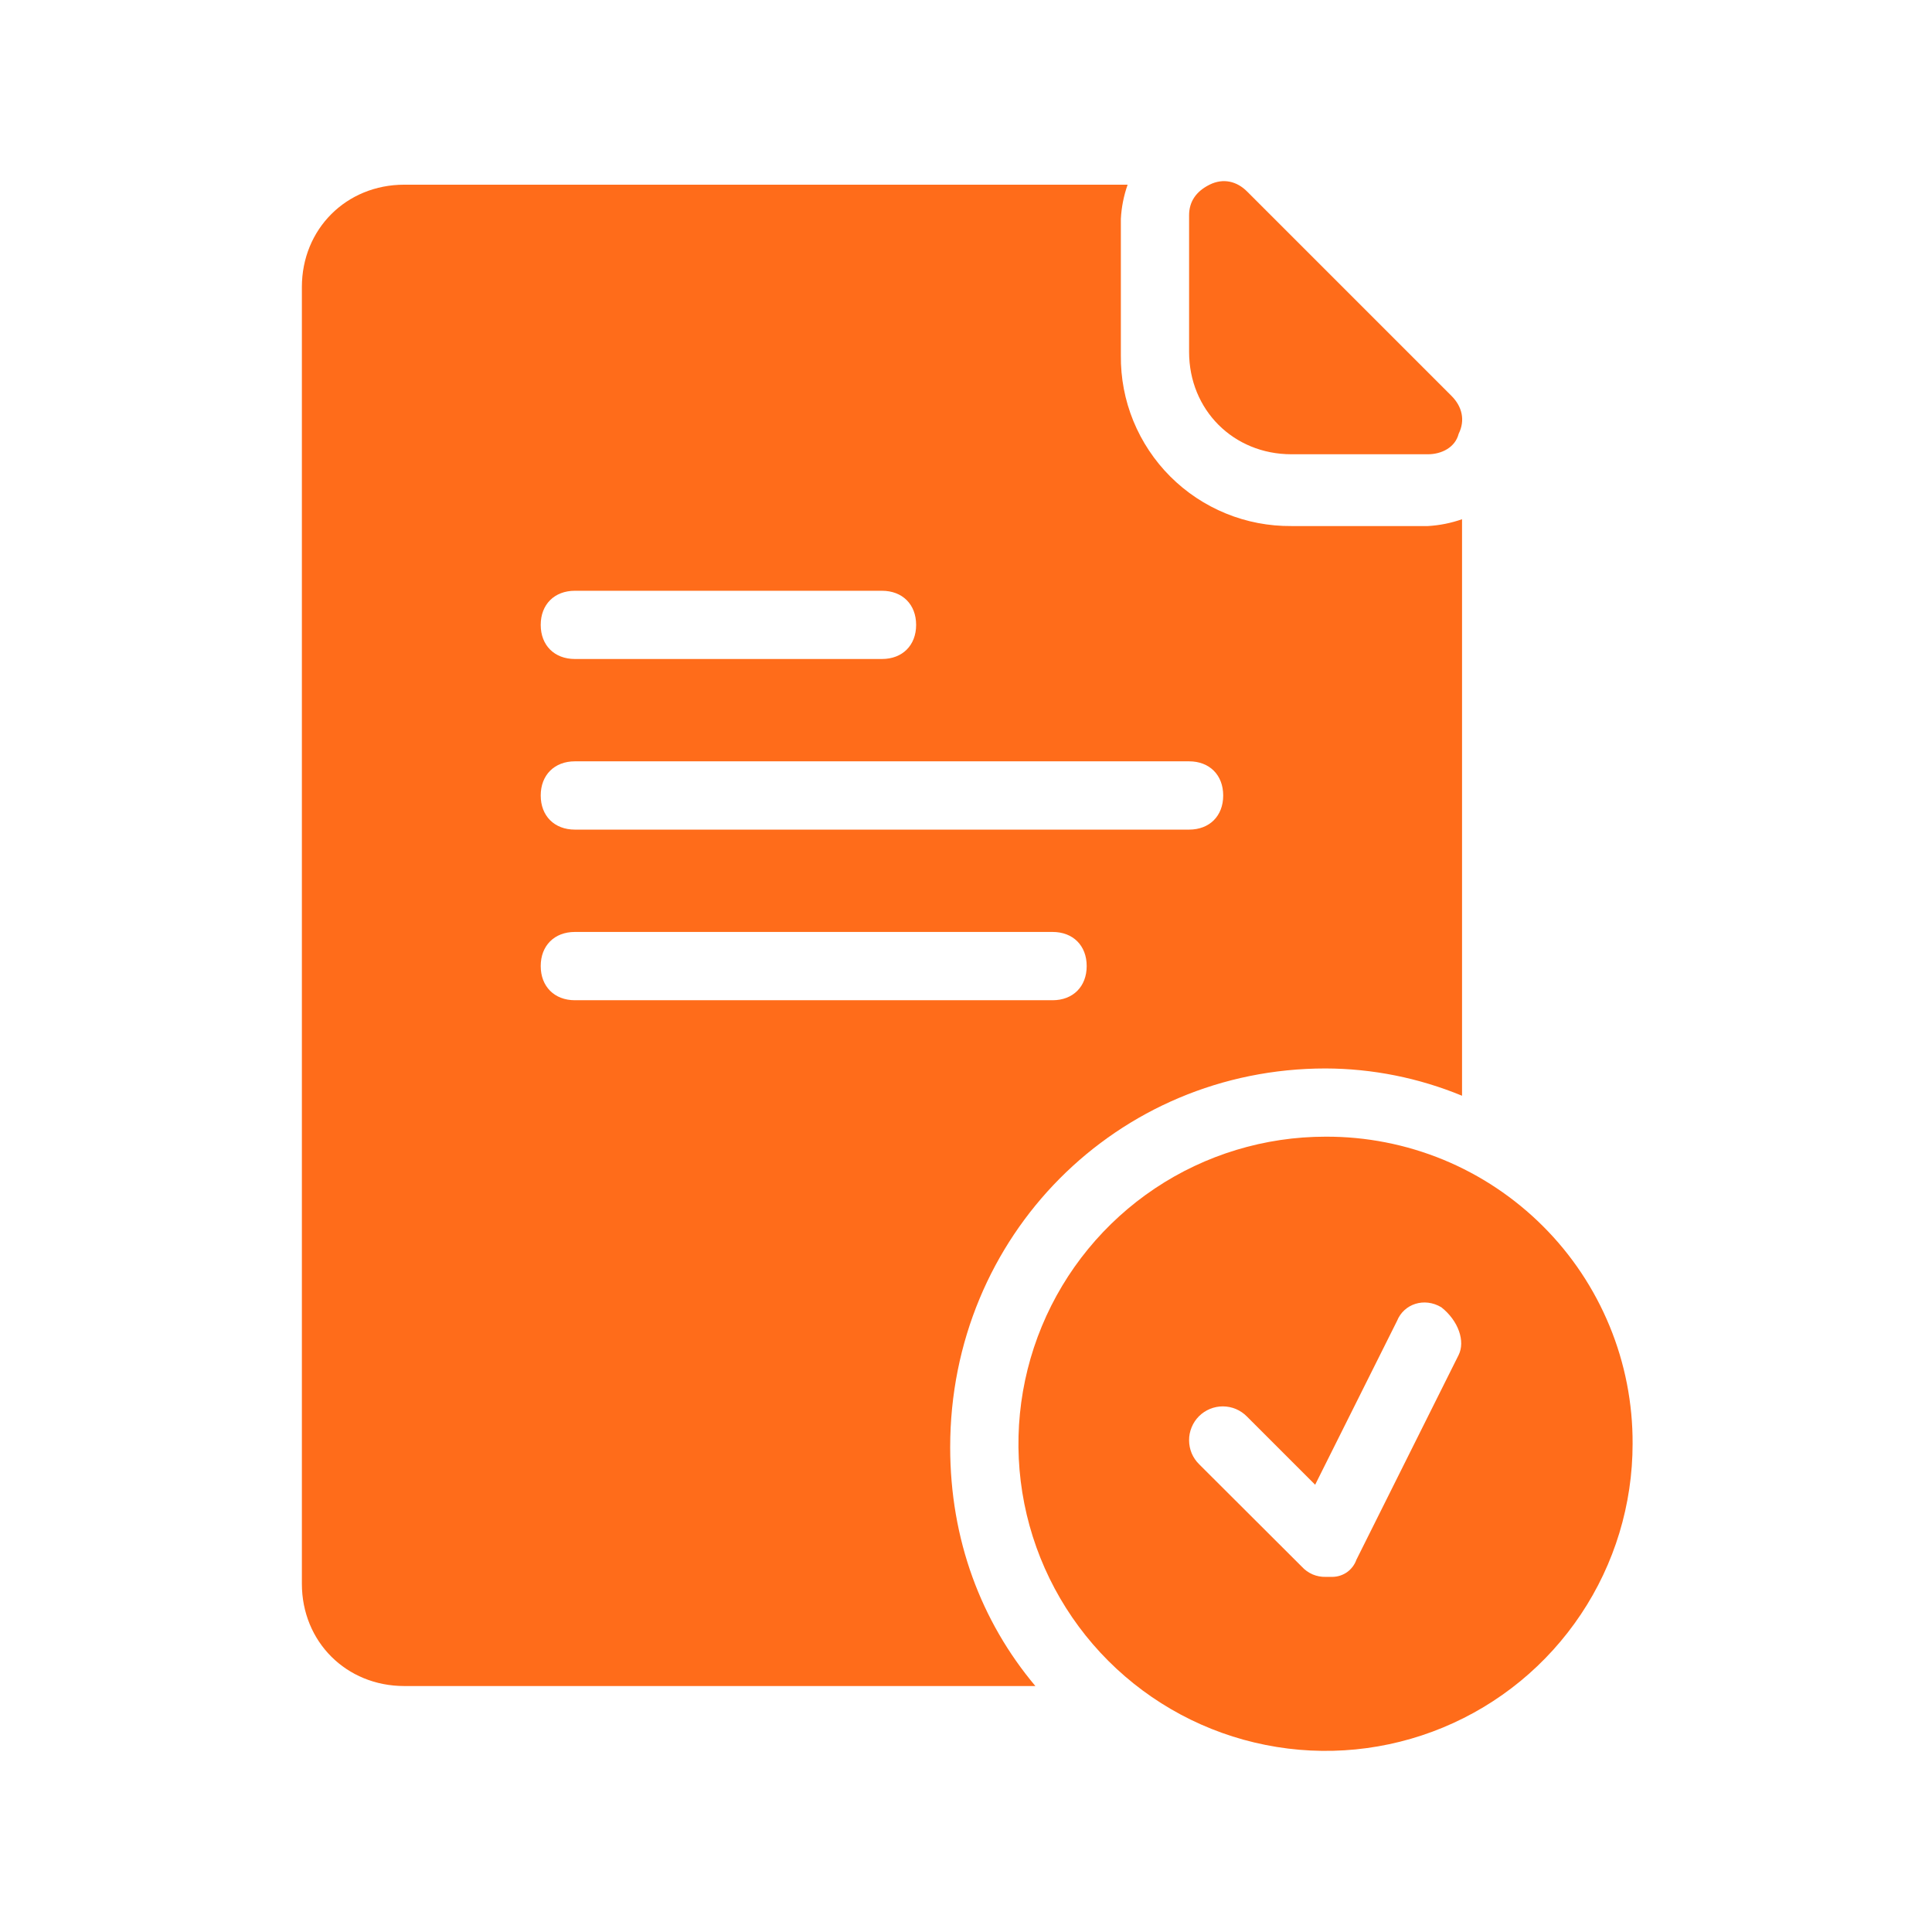 <svg width="32" height="32" viewBox="0 0 32 32" fill="none" xmlns="http://www.w3.org/2000/svg">
<g clip-path="url(#clip0_12698_1628)">
<path d="M21.39 7.524H23.651C23.877 7.524 24.103 7.411 24.16 7.185C24.273 6.958 24.214 6.733 24.047 6.563L20.656 3.172C20.487 3.002 20.261 2.946 20.034 3.059C19.808 3.172 19.695 3.342 19.695 3.567V5.828C19.695 6.789 20.429 7.524 21.39 7.524Z" fill="#FF6C1A"/>
<path d="M21.955 17.697C22.731 17.699 23.499 17.853 24.216 18.149V8.6C24.034 8.664 23.843 8.702 23.651 8.713H21.39C21.018 8.716 20.649 8.646 20.305 8.505C19.96 8.364 19.647 8.156 19.384 7.893C19.121 7.63 18.913 7.317 18.772 6.973C18.631 6.628 18.561 6.259 18.565 5.887V3.624C18.575 3.432 18.613 3.241 18.677 3.059H6.696C5.735 3.059 5 3.794 5 4.755V26.231C5 27.192 5.735 27.926 6.696 27.926H17.149C16.247 26.852 15.738 25.496 15.738 23.97C15.738 20.466 18.505 17.697 21.955 17.697ZM9.522 9.785H14.608C14.947 9.785 15.174 10.011 15.174 10.35C15.174 10.689 14.947 10.915 14.608 10.915H9.522C9.183 10.915 8.956 10.689 8.956 10.35C8.956 10.011 9.183 9.785 9.522 9.785ZM9.522 12.61H19.695C20.034 12.61 20.26 12.837 20.26 13.176C20.26 13.515 20.034 13.741 19.695 13.741H9.522C9.183 13.741 8.956 13.515 8.956 13.176C8.956 12.837 9.183 12.61 9.522 12.61ZM8.956 16.001C8.956 15.662 9.183 15.436 9.522 15.436H17.434C17.773 15.436 17.999 15.662 17.999 16.001C17.999 16.34 17.773 16.567 17.434 16.567H9.522C9.183 16.567 8.956 16.34 8.956 16.001Z" fill="#FF6C1A"/>
<path d="M21.955 18.827C20.949 18.827 19.965 19.125 19.129 19.684C18.293 20.243 17.641 21.038 17.256 21.967C16.871 22.896 16.77 23.919 16.966 24.906C17.162 25.892 17.647 26.799 18.358 27.51C19.07 28.221 19.976 28.706 20.963 28.902C21.949 29.099 22.972 28.998 23.901 28.613C24.831 28.228 25.625 27.576 26.184 26.739C26.743 25.903 27.041 24.919 27.041 23.913C27.044 23.245 26.915 22.582 26.66 21.964C26.405 21.345 26.031 20.783 25.558 20.311C25.085 19.838 24.523 19.463 23.905 19.208C23.286 18.954 22.624 18.824 21.955 18.827ZM24.159 22.444L22.466 25.835C22.437 25.917 22.383 25.988 22.313 26.039C22.242 26.089 22.157 26.117 22.07 26.118H21.958C21.883 26.12 21.81 26.106 21.741 26.077C21.673 26.047 21.612 26.004 21.562 25.949L19.862 24.253C19.809 24.201 19.767 24.139 19.738 24.071C19.71 24.003 19.695 23.93 19.695 23.856C19.694 23.782 19.709 23.709 19.737 23.641C19.765 23.572 19.806 23.51 19.858 23.458C19.91 23.406 19.973 23.364 20.041 23.336C20.109 23.308 20.182 23.294 20.256 23.294C20.33 23.295 20.403 23.309 20.471 23.338C20.539 23.367 20.601 23.409 20.653 23.462L21.783 24.592L23.139 21.879C23.252 21.596 23.591 21.483 23.874 21.653C24.159 21.879 24.272 22.218 24.159 22.444Z" fill="#FF6C1A"/>
</g>
<defs>
<clipPath id="clip0_12698_1628">
<rect width="32" height="32" fill="white"/>
</clipPath>
</defs>
</svg>
